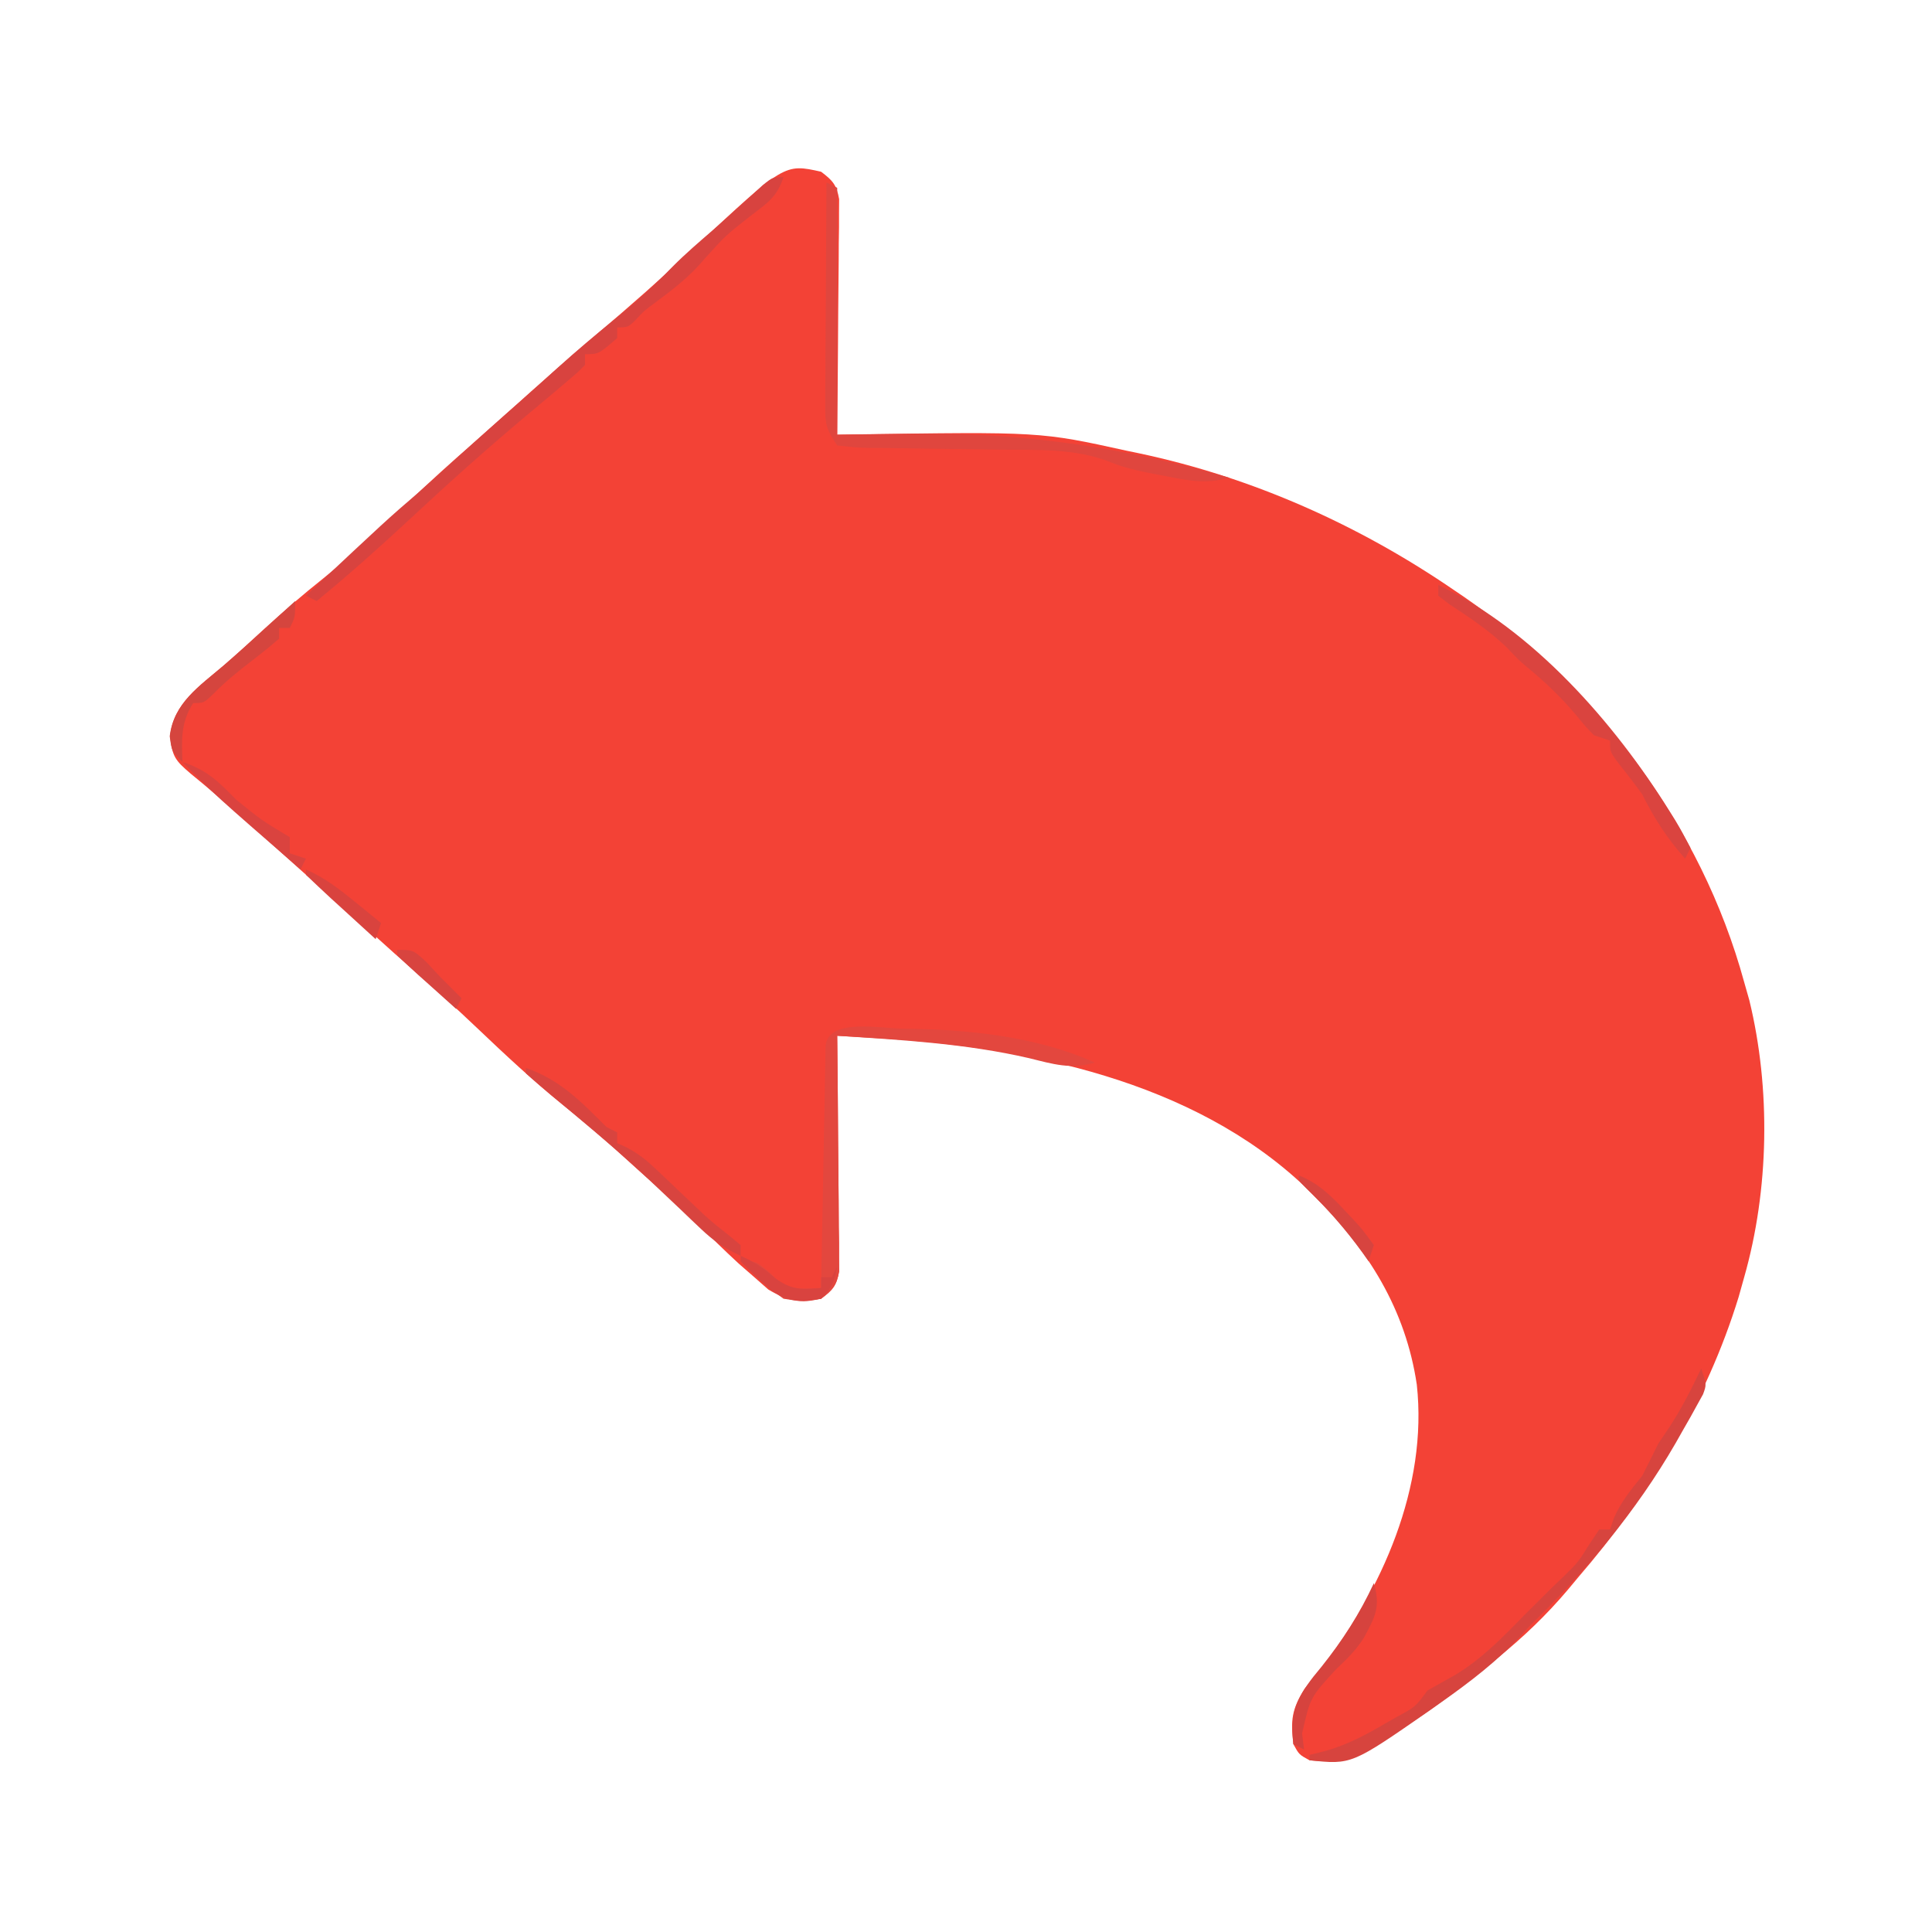 <?xml version="1.0" encoding="UTF-8"?>
<svg version="1.1" xmlns="http://www.w3.org/2000/svg" width="360" height="360">
<path d="M0 0 C2.126 1.601 2.907 2.459 3.361 5.107 C3.354 5.918 3.347 6.728 3.341 7.563 C3.34 8.484 3.34 9.405 3.34 10.353 C3.324 11.344 3.309 12.335 3.293 13.355 C3.289 14.372 3.284 15.389 3.28 16.437 C3.263 19.687 3.226 22.937 3.188 26.188 C3.172 28.39 3.159 30.592 3.146 32.795 C3.113 38.197 3.063 43.598 3 49 C3.925 48.984 4.85 48.969 5.804 48.952 C40.843 48.437 40.843 48.437 57 52 C57.751 52.156 58.502 52.311 59.276 52.472 C80.367 56.946 100.255 65.83 118 78 C118.577 78.391 119.154 78.782 119.749 79.185 C144.71 96.372 163.981 121.692 172 151 C172.318 152.119 172.637 153.238 172.965 154.391 C176.978 170.889 176.655 189.687 172 206 C171.66 207.213 171.319 208.426 170.969 209.676 C164.957 229.233 154.303 246.566 141 262 C140.393 262.73 139.786 263.459 139.16 264.211 C135.143 268.966 130.824 273.07 126 277 C125.053 277.773 124.105 278.547 123.129 279.344 C117.359 283.962 111.399 288.216 105.125 292.125 C104.519 292.515 103.913 292.906 103.289 293.308 C99.047 295.868 95.911 296.477 91 296 C89.062 294.938 89.062 294.938 88 293 C87.468 288.522 87.69 286.492 90.125 282.633 C91.073 281.455 92.032 280.286 93 279.125 C104.473 264.392 113.085 245.049 111 226 C108.927 212.026 101.94 200.8 92 191 C91.398 190.388 90.796 189.775 90.176 189.145 C69.278 169.334 38.265 163.067 10.535 161.449 C9.441 161.383 9.441 161.383 8.324 161.316 C6.55 161.209 4.775 161.104 3 161 C3.01 161.854 3.01 161.854 3.02 162.726 C3.086 168.647 3.132 174.568 3.165 180.489 C3.18 182.699 3.2 184.91 3.226 187.12 C3.263 190.295 3.28 193.47 3.293 196.645 C3.308 197.635 3.324 198.626 3.34 199.647 C3.34 200.567 3.34 201.488 3.341 202.437 C3.351 203.653 3.351 203.653 3.361 204.893 C2.906 207.547 2.151 208.417 0 210 C-4.112 210.543 -6.269 210.443 -9.844 208.277 C-10.72 207.505 -11.597 206.733 -12.5 205.938 C-13.445 205.114 -14.39 204.29 -15.363 203.441 C-18.093 200.914 -20.749 198.344 -23.336 195.672 C-25.725 193.272 -28.279 191.084 -30.844 188.875 C-33.2 186.826 -35.505 184.728 -37.812 182.625 C-41.168 179.59 -44.588 176.696 -48.125 173.875 C-53.729 169.348 -58.949 164.456 -64.167 159.492 C-68.093 155.759 -72.088 152.131 -76.181 148.581 C-78.48 146.583 -80.742 144.545 -83 142.5 C-85.981 139.81 -88.972 137.137 -92 134.5 C-95.028 131.863 -98.019 129.19 -101 126.5 C-106.398 121.632 -111.802 116.779 -117.438 112.188 C-120.391 109.666 -120.89 108.986 -121.312 105.188 C-120.708 99.021 -115.782 95.814 -111.328 92.012 C-108.731 89.768 -106.211 87.451 -103.688 85.125 C-100.15 81.893 -96.559 78.799 -92.812 75.812 C-87.226 71.31 -82.029 66.436 -76.833 61.491 C-72.906 57.758 -68.912 54.131 -64.819 50.581 C-62.52 48.583 -60.258 46.545 -58 44.5 C-52.689 39.712 -47.339 34.978 -41.883 30.355 C-35.709 25.115 -29.651 19.797 -23.75 14.25 C-6.829 -1.533 -6.829 -1.533 0 0 Z " fill="#F34236" transform="translate(153,32)"/>
<path d="M0 0 C0.99 0.495 0.99 0.495 2 1 C2 16.18 2 31.36 2 47 C7.197 46.938 12.395 46.876 17.75 46.812 C37.78 46.738 55.734 49.486 75 55 C70.795 56.262 67.285 55.538 63.062 54.688 C62.359 54.557 61.656 54.426 60.932 54.291 C58.002 53.723 55.256 53.106 52.496 51.957 C46.237 49.557 39.16 49.847 32.539 49.789 C30.751 49.761 28.964 49.732 27.176 49.703 C24.384 49.662 21.593 49.625 18.801 49.599 C16.088 49.571 13.377 49.525 10.664 49.477 C9.825 49.473 8.985 49.47 8.12 49.467 C5.772 49.417 5.772 49.417 2 49 C-0.119 45.821 -0.247 45.07 -0.227 41.437 C-0.227 40.516 -0.227 39.595 -0.227 38.647 C-0.216 37.656 -0.206 36.665 -0.195 35.645 C-0.192 34.628 -0.19 33.611 -0.187 32.563 C-0.176 29.313 -0.15 26.063 -0.125 22.812 C-0.115 20.61 -0.106 18.408 -0.098 16.205 C-0.076 10.803 -0.042 5.402 0 0 Z " fill="#E0463E" transform="translate(154,34)"/>
<path d="M0 0 C-1.283 3.848 -3.063 4.845 -6.25 7.312 C-10.782 10.874 -10.782 10.874 -14.625 15.125 C-17.383 18.464 -20.45 20.815 -23.914 23.387 C-26.008 24.926 -26.008 24.926 -27.648 26.707 C-29 28 -29 28 -31 28 C-31 28.66 -31 29.32 -31 30 C-34.462 33 -34.462 33 -37 33 C-37 33.66 -37 34.32 -37 35 C-38.293 36.34 -38.293 36.34 -40.188 37.938 C-40.92 38.561 -41.652 39.185 -42.406 39.828 C-44.26 41.381 -46.114 42.933 -47.969 44.484 C-55.333 50.663 -62.456 57.041 -69.486 63.595 C-75.189 68.888 -80.971 74.081 -87 79 C-87.66 78.67 -88.32 78.34 -89 78 C-73.969 63.882 -73.969 63.882 -67.953 58.703 C-65.434 56.506 -62.969 54.253 -60.5 52 C-56.71 48.544 -52.889 45.132 -49.016 41.77 C-46.714 39.749 -44.452 37.687 -42.188 35.625 C-38.648 32.423 -35.029 29.369 -31.312 26.375 C-27.534 23.318 -24.045 20.165 -20.668 16.676 C-18.267 14.264 -15.705 12.061 -13.125 9.844 C-11.587 8.509 -10.068 7.152 -8.562 5.781 C-7.758 5.049 -6.954 4.317 -6.125 3.562 C-5.385 2.883 -4.645 2.204 -3.883 1.504 C-2 0 -2 0 0 0 Z " fill="#D8433F" transform="translate(146,33)"/>
<path d="M0 0 C11.782 0.121 24.78 1.404 35.643 6.326 C31.268 7.67 27.787 6.582 23.456 5.513 C11.636 2.781 -0.283 2.111 -12.357 1.326 C-12.35 1.895 -12.344 2.465 -12.337 3.052 C-12.27 8.973 -12.225 14.893 -12.192 20.814 C-12.177 23.025 -12.157 25.235 -12.131 27.446 C-12.094 30.621 -12.077 33.795 -12.064 36.97 C-12.048 37.961 -12.033 38.952 -12.017 39.972 C-12.017 40.893 -12.017 41.814 -12.016 42.762 C-12.01 43.573 -12.003 44.383 -11.996 45.219 C-12.45 47.87 -13.222 48.73 -15.357 50.326 C-18.544 50.951 -18.544 50.951 -22.357 50.326 C-25.301 48.257 -27.839 45.89 -30.357 43.326 C-27.357 43.326 -27.357 43.326 -24.544 45.826 C-24.084 46.29 -23.624 46.754 -23.15 47.232 C-20.577 48.801 -18.314 48.396 -15.357 48.326 C-15.347 47.739 -15.336 47.152 -15.326 46.548 C-15.218 40.465 -15.103 34.383 -14.985 28.3 C-14.941 26.027 -14.9 23.755 -14.86 21.482 C-14.802 18.223 -14.738 14.964 -14.673 11.705 C-14.657 10.682 -14.64 9.659 -14.623 8.605 C-14.603 7.664 -14.583 6.723 -14.562 5.754 C-14.547 4.921 -14.531 4.088 -14.515 3.23 C-14.072 -2.106 -4.017 0.017 0 0 Z " fill="#E3473E" transform="translate(168.357,191.674)"/>
<path d="M0 0 C1 3 1 3 0.338 4.802 C-0.212 5.796 -0.212 5.796 -0.773 6.809 C-1.386 7.92 -1.386 7.92 -2.01 9.055 C-2.46 9.841 -2.911 10.627 -3.375 11.438 C-3.833 12.246 -4.29 13.054 -4.761 13.887 C-12.12 26.65 -21.459 37.729 -32 48 C-32.489 48.545 -32.977 49.091 -33.48 49.652 C-37.995 54.526 -43.035 58.366 -48.438 62.188 C-49.141 62.686 -49.845 63.185 -50.569 63.699 C-65.16 73.834 -65.16 73.834 -73 73 C-73 72.67 -73 72.34 -73 72 C-71.997 71.752 -70.994 71.505 -69.961 71.25 C-65.823 70.066 -62.319 68.174 -58.625 66 C-57.997 65.644 -57.369 65.288 -56.723 64.922 C-53.276 63.058 -53.276 63.058 -51 60 C-49.305 59.036 -47.609 58.075 -45.902 57.133 C-40.971 54.196 -36.981 50.083 -33 46 C-28 41 -28 41 -25.438 38.562 C-22.869 36.012 -22.869 36.012 -20.812 32.688 C-20.214 31.801 -19.616 30.914 -19 30 C-18.34 30 -17.68 30 -17 30 C-16.753 29.278 -16.505 28.556 -16.25 27.812 C-14.882 24.735 -13.106 22.616 -11 20 C-9.983 18.009 -8.984 16.008 -8 14 C-7.041 12.577 -7.041 12.577 -6.062 11.125 C-3.704 7.552 -1.841 3.858 0 0 Z " fill="#D7443E" transform="translate(317,255)"/>
<path d="M0 0 C17.678 8.395 32.784 25.651 43 42 C43.388 42.62 43.777 43.239 44.177 43.877 C45.185 45.546 46.101 47.27 47 49 C46.505 49.99 46.505 49.99 46 51 C42.582 47.12 40.32 43.64 38 39 C36.451 36.869 34.848 34.795 33.207 32.734 C32 31 32 31 32 29 C31.01 28.67 30.02 28.34 29 28 C27.422 26.363 27.422 26.363 25.75 24.312 C22.92 20.969 19.985 18.134 16.605 15.359 C15 14 15 14 12.688 11.562 C9.401 8.429 5.798 6.044 2.012 3.551 C1.348 3.039 0.684 2.527 0 2 C0 1.34 0 0.68 0 0 Z " fill="#DA443F" transform="translate(268,109)"/>
<path d="M0 0 C6.365 2.182 10.322 6.322 15 11 C15.66 11.33 16.32 11.66 17 12 C17 12.66 17 13.32 17 14 C17.592 14.27 18.185 14.54 18.795 14.819 C20.981 15.99 22.489 17.194 24.277 18.898 C25.172 19.741 25.172 19.741 26.084 20.602 C26.696 21.187 27.307 21.772 27.938 22.375 C29.153 23.53 30.371 24.684 31.59 25.836 C32.167 26.382 32.745 26.928 33.339 27.491 C34.811 28.829 36.372 30.068 37.941 31.289 C38.96 32.136 38.96 32.136 40 33 C40 33.66 40 34.32 40 35 C37.074 33.671 34.93 32.204 32.609 29.988 C31.987 29.399 31.364 28.81 30.722 28.202 C30.071 27.579 29.421 26.955 28.75 26.312 C27.394 25.03 26.037 23.749 24.68 22.469 C24.036 21.86 23.393 21.252 22.729 20.625 C18.498 16.649 14.081 12.904 9.633 9.176 C9.035 8.673 8.437 8.171 7.821 7.653 C6.621 6.646 5.419 5.642 4.214 4.642 C2.791 3.449 1.393 2.227 0 1 C0 0.67 0 0.34 0 0 Z " fill="#D8443F" transform="translate(98,199)"/>
<path d="M0 0 C0 3 0 3 -1 5 C-1.66 5 -2.32 5 -3 5 C-3 5.66 -3 6.32 -3 7 C-4.533 8.351 -6.128 9.633 -7.75 10.875 C-10.396 12.91 -12.87 14.867 -15.203 17.258 C-17 19 -17 19 -19 19 C-21.326 22.634 -21.163 25.771 -21 30 C-23 28 -23 28 -23.375 25.188 C-22.652 19.044 -17.828 15.855 -13.371 12.047 C-10.537 9.6 -7.766 7.086 -5 4.562 C-4.051 3.698 -3.103 2.833 -2.125 1.941 C-1.424 1.301 -0.723 0.66 0 0 Z " fill="#D5453E" transform="translate(55,112)"/>
<path d="M0 0 C1.262 4.385 0.289 6.188 -1.832 10.125 C-3.281 12.451 -5.006 14.124 -7 16 C-11.843 21.266 -11.843 21.266 -13.375 28 C-13.251 28.99 -13.127 29.98 -13 31 C-13.66 30.67 -14.32 30.34 -15 30 C-15.607 24.384 -14.602 21.73 -11.285 17.443 C-10.779 16.823 -10.272 16.202 -9.75 15.562 C-5.779 10.575 -2.696 5.796 0 0 Z " fill="#D6433E" transform="translate(256,295)"/>
<path d="M0 0 C4.51 1.417 6.73 3.654 10 7 C14.762 10.862 14.762 10.862 20 14 C20 14.99 20 15.98 20 17 C20.99 17.33 21.98 17.66 23 18 C22.67 18.66 22.34 19.32 22 20 C6.029 6.125 6.029 6.125 0 0 Z " fill="#DA433F" transform="translate(34,142)"/>
<path d="M0 0 C2.546 1.131 4.276 2.247 6.375 4.125 C9.515 6.368 11.227 6.351 15 6 C15 5.34 15 4.68 15 4 C15.66 4 16.32 4 17 4 C17.33 3.34 17.66 2.68 18 2 C17.427 4.867 17.139 5.861 15 8 C11.256 8.674 8.95 8.65 5.762 6.469 C3.741 4.717 1.814 2.965 0 1 C0 0.67 0 0.34 0 0 Z " fill="#D9433F" transform="translate(138,234)"/>
<path d="M0 0 C3.85 1.568 6.187 3.981 9 7 C9.483 7.513 9.967 8.026 10.465 8.555 C11.875 10.125 11.875 10.125 14 13 C13.67 13.99 13.34 14.98 13 16 C12.648 15.504 12.296 15.007 11.934 14.496 C8.705 10.053 5.302 6.132 1.32 2.348 C0 1 0 1 0 0 Z " fill="#D7443F" transform="translate(242,219)"/>
<path d="M0 0 C3.522 1.564 6.271 3.695 9.25 6.125 C10.142 6.849 11.034 7.574 11.953 8.32 C12.629 8.875 13.304 9.429 14 10 C13.67 10.99 13.34 11.98 13 13 C10.83 11.024 8.664 9.044 6.5 7.062 C5.88 6.499 5.26 5.935 4.621 5.354 C3.062 3.923 1.529 2.464 0 1 C0 0.67 0 0.34 0 0 Z " fill="#D9433E" transform="translate(57,162)"/>
<path d="M0 0 C3 0 3 0 5.438 2.25 C6.283 3.158 7.129 4.065 8 5 C9.145 6.145 9.145 6.145 10.312 7.312 C10.869 7.869 11.426 8.426 12 9 C11.67 9.66 11.34 10.32 11 11 C9.164 9.357 7.331 7.711 5.5 6.062 C4.975 5.594 4.451 5.125 3.91 4.643 C2.588 3.449 1.292 2.227 0 1 C0 0.67 0 0.34 0 0 Z " fill="#D8443F" transform="translate(74,177)"/>
</svg>
